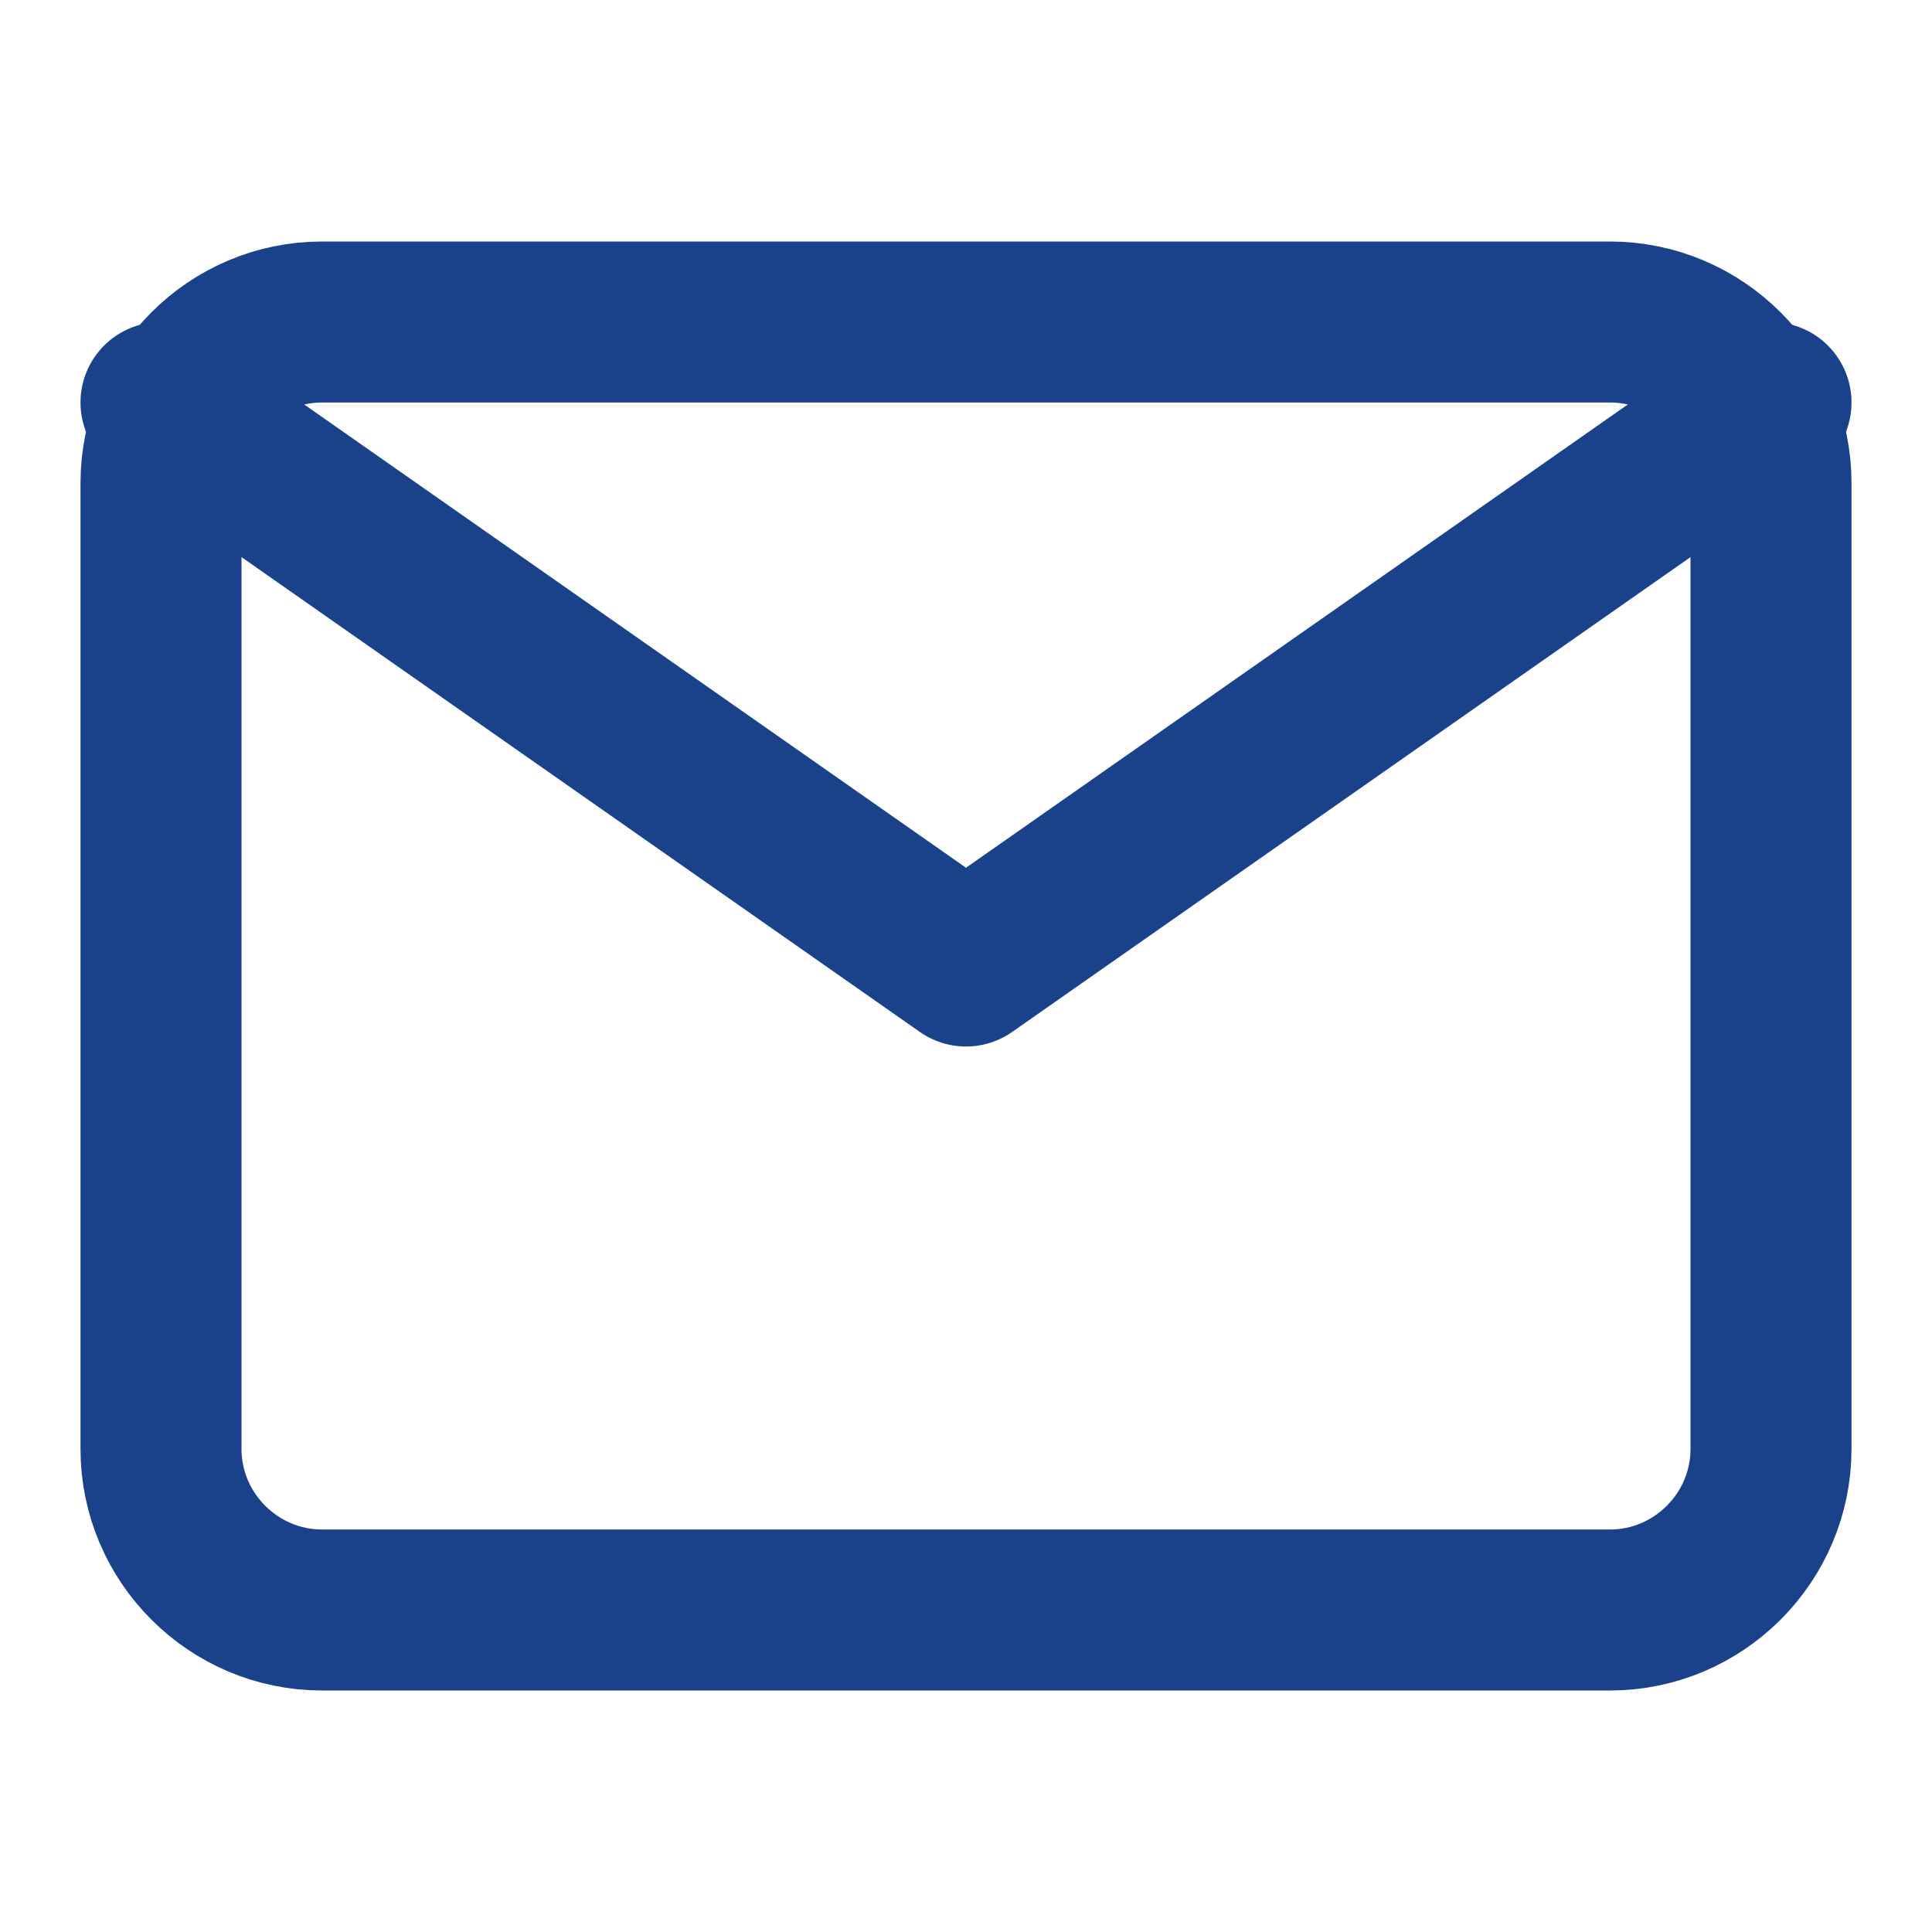 <?xml version="1.0" encoding="UTF-8"?> <svg xmlns="http://www.w3.org/2000/svg" width="24" height="24" viewBox="0 0 24 24" fill="none"> <path d="M4 4H20C21.1 4 22 4.9 22 6V18C22 19.1 21.1 20 20 20H4C2.9 20 2 19.1 2 18V6C2 4.9 2.9 4 4 4Z" stroke="#1A428A" stroke-width="2" stroke-linecap="round" stroke-linejoin="round"></path> <path d="M22 5L12 12L2 5" stroke="#1A428A" stroke-width="2" stroke-linecap="round" stroke-linejoin="round"></path> </svg> 
